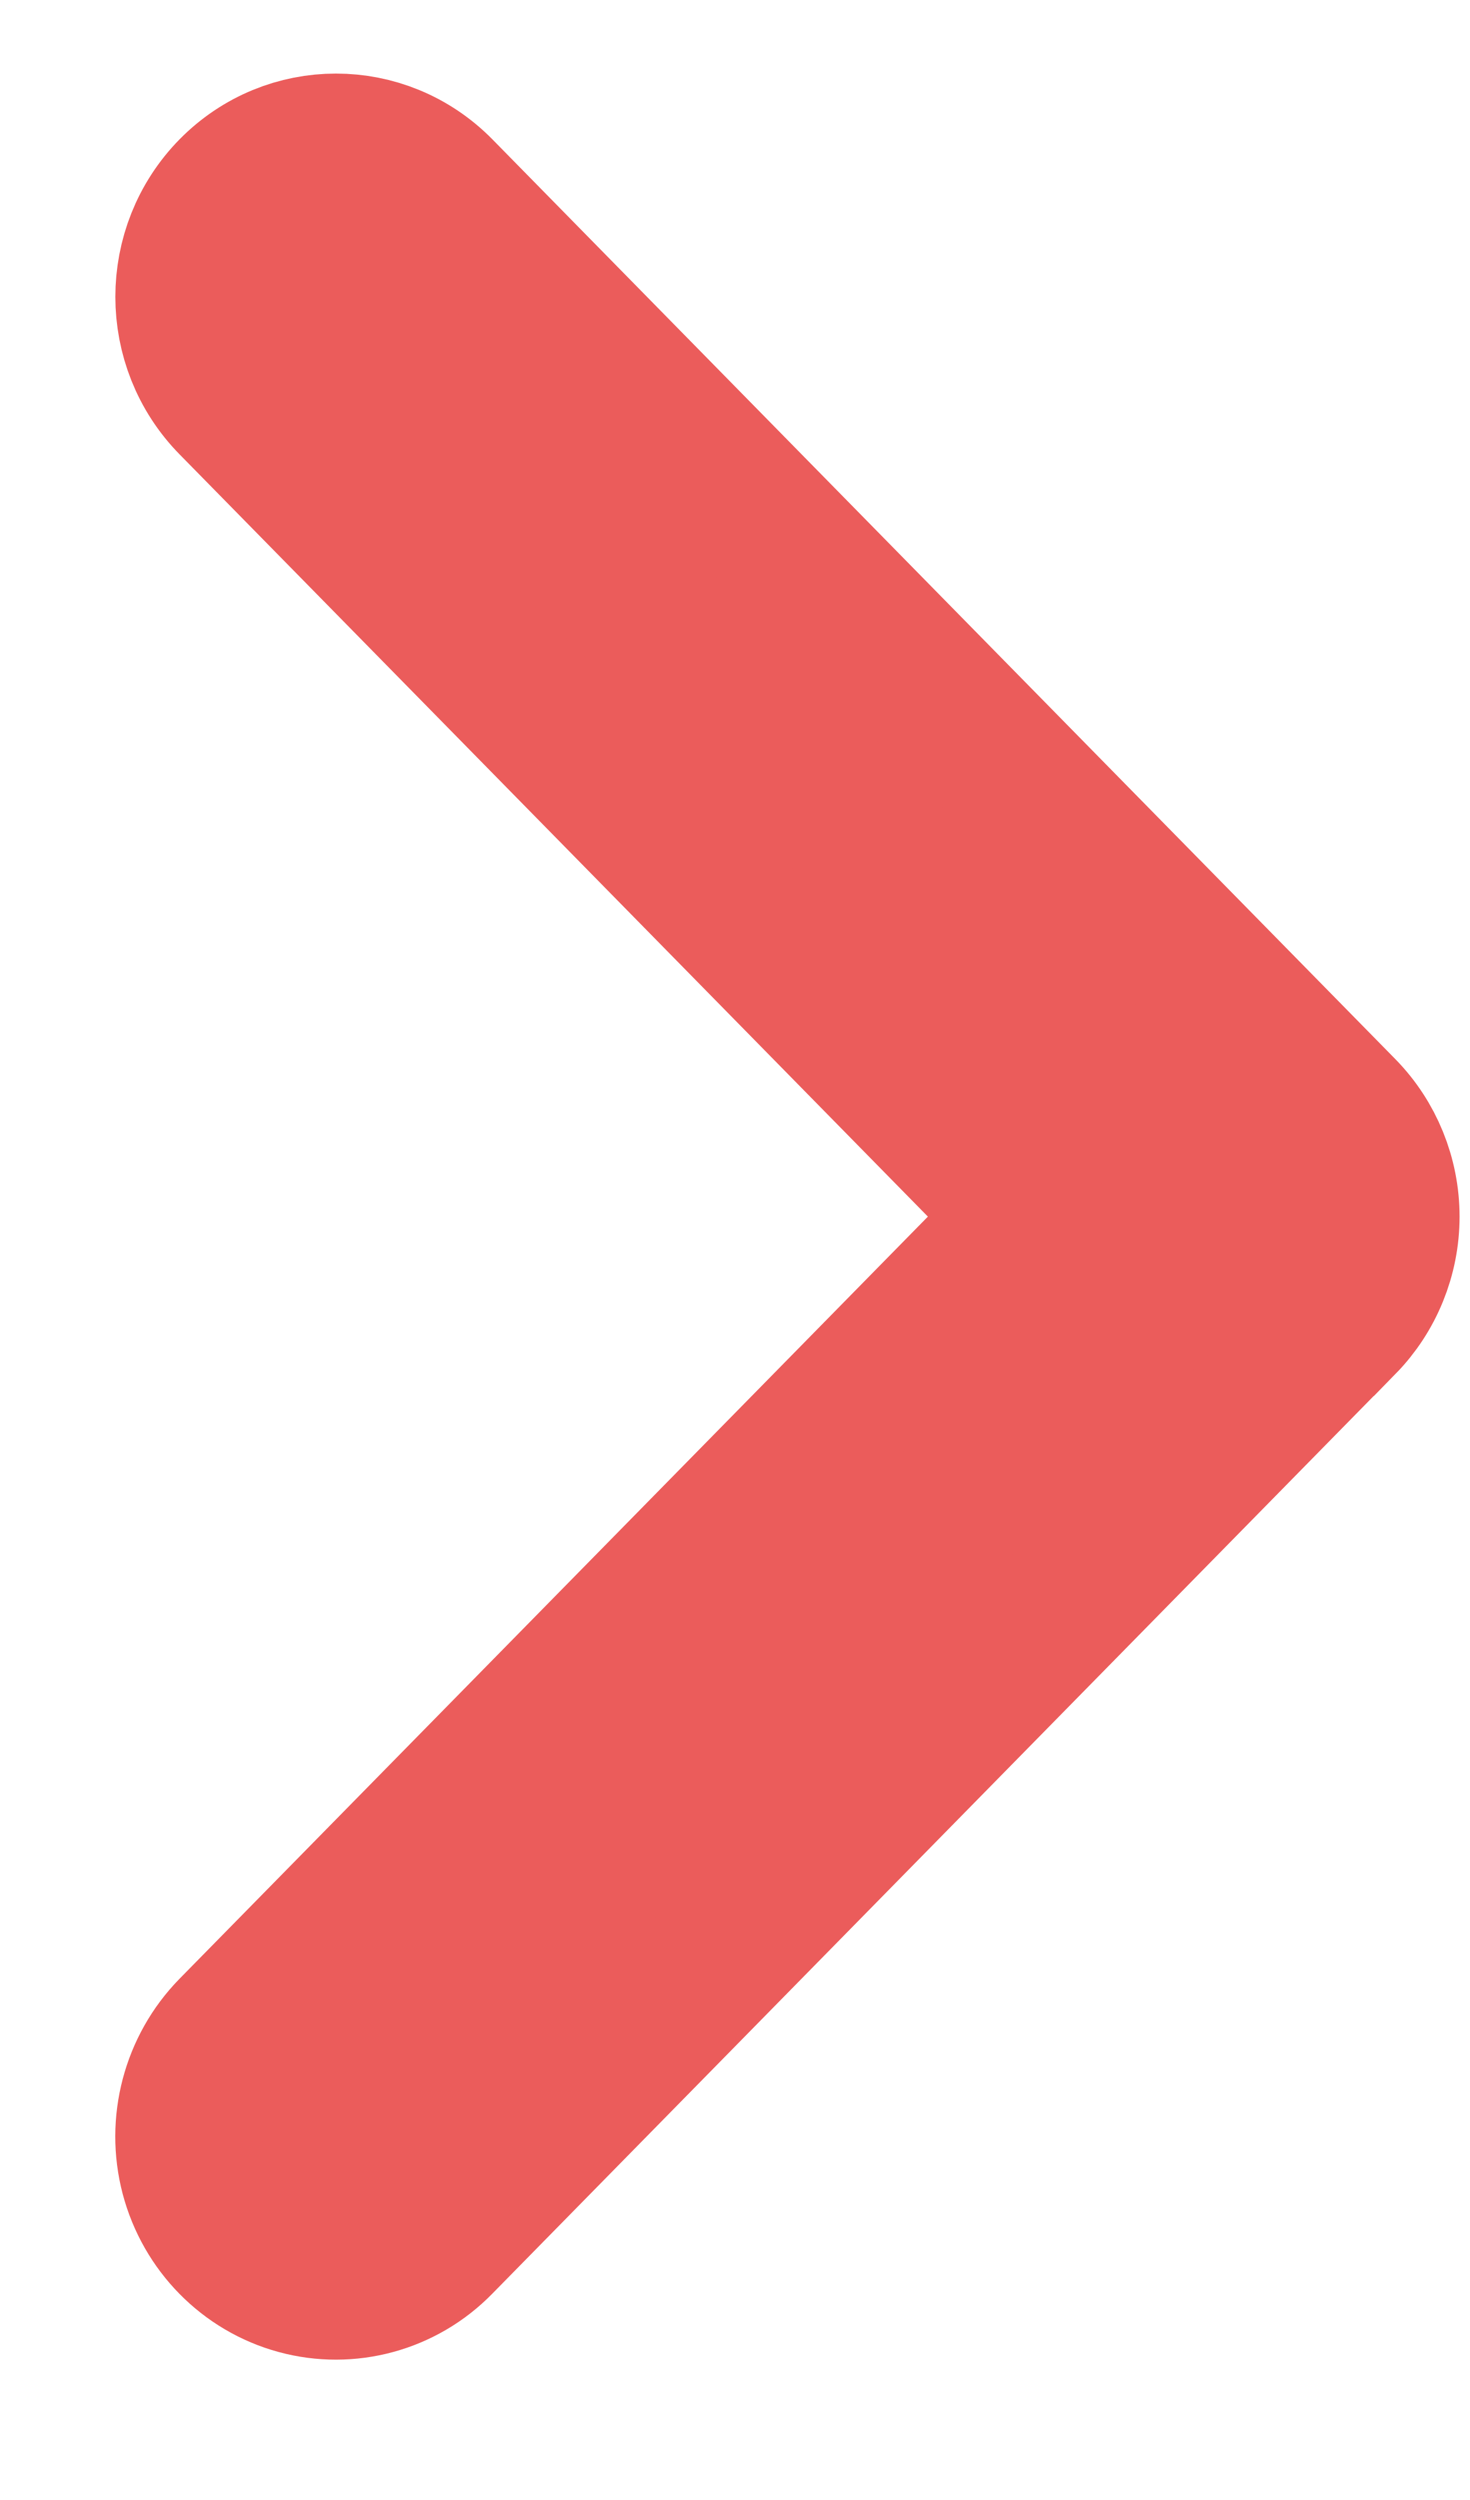 <?xml version="1.0" encoding="UTF-8"?>
<svg width="10px" height="17px" viewBox="0 0 10 17" version="1.1" xmlns="http://www.w3.org/2000/svg" xmlns:xlink="http://www.w3.org/1999/xlink">
    <!-- Generator: Sketch 55.2 (78181) - https://sketchapp.com -->
    <title>Path_1 Copy 8</title>
    <desc>Created with Sketch.</desc>
    <g id="Infographics" stroke="none" stroke-width="1" fill="none" fill-rule="evenodd">
        <path d="M9.135,8.993 L2.992,15.247 C2.74,15.505 2.371,15.605 2.026,15.511 C1.681,15.417 1.411,15.143 1.318,14.791 C1.226,14.44 1.325,14.065 1.577,13.807 L7.013,8.273 L1.578,2.739 C1.187,2.341 1.187,1.696 1.578,1.298 C1.969,0.901 2.602,0.901 2.993,1.298 L9.136,7.553 C9.323,7.744 9.429,8.003 9.429,8.273 C9.429,8.543 9.323,8.802 9.136,8.993 L9.135,8.993 Z" id="Path_1-Copy-8" stroke="#EB5C5B" fill="#EB5C5B" fill-rule="nonzero"></path>
    </g>
</svg>
